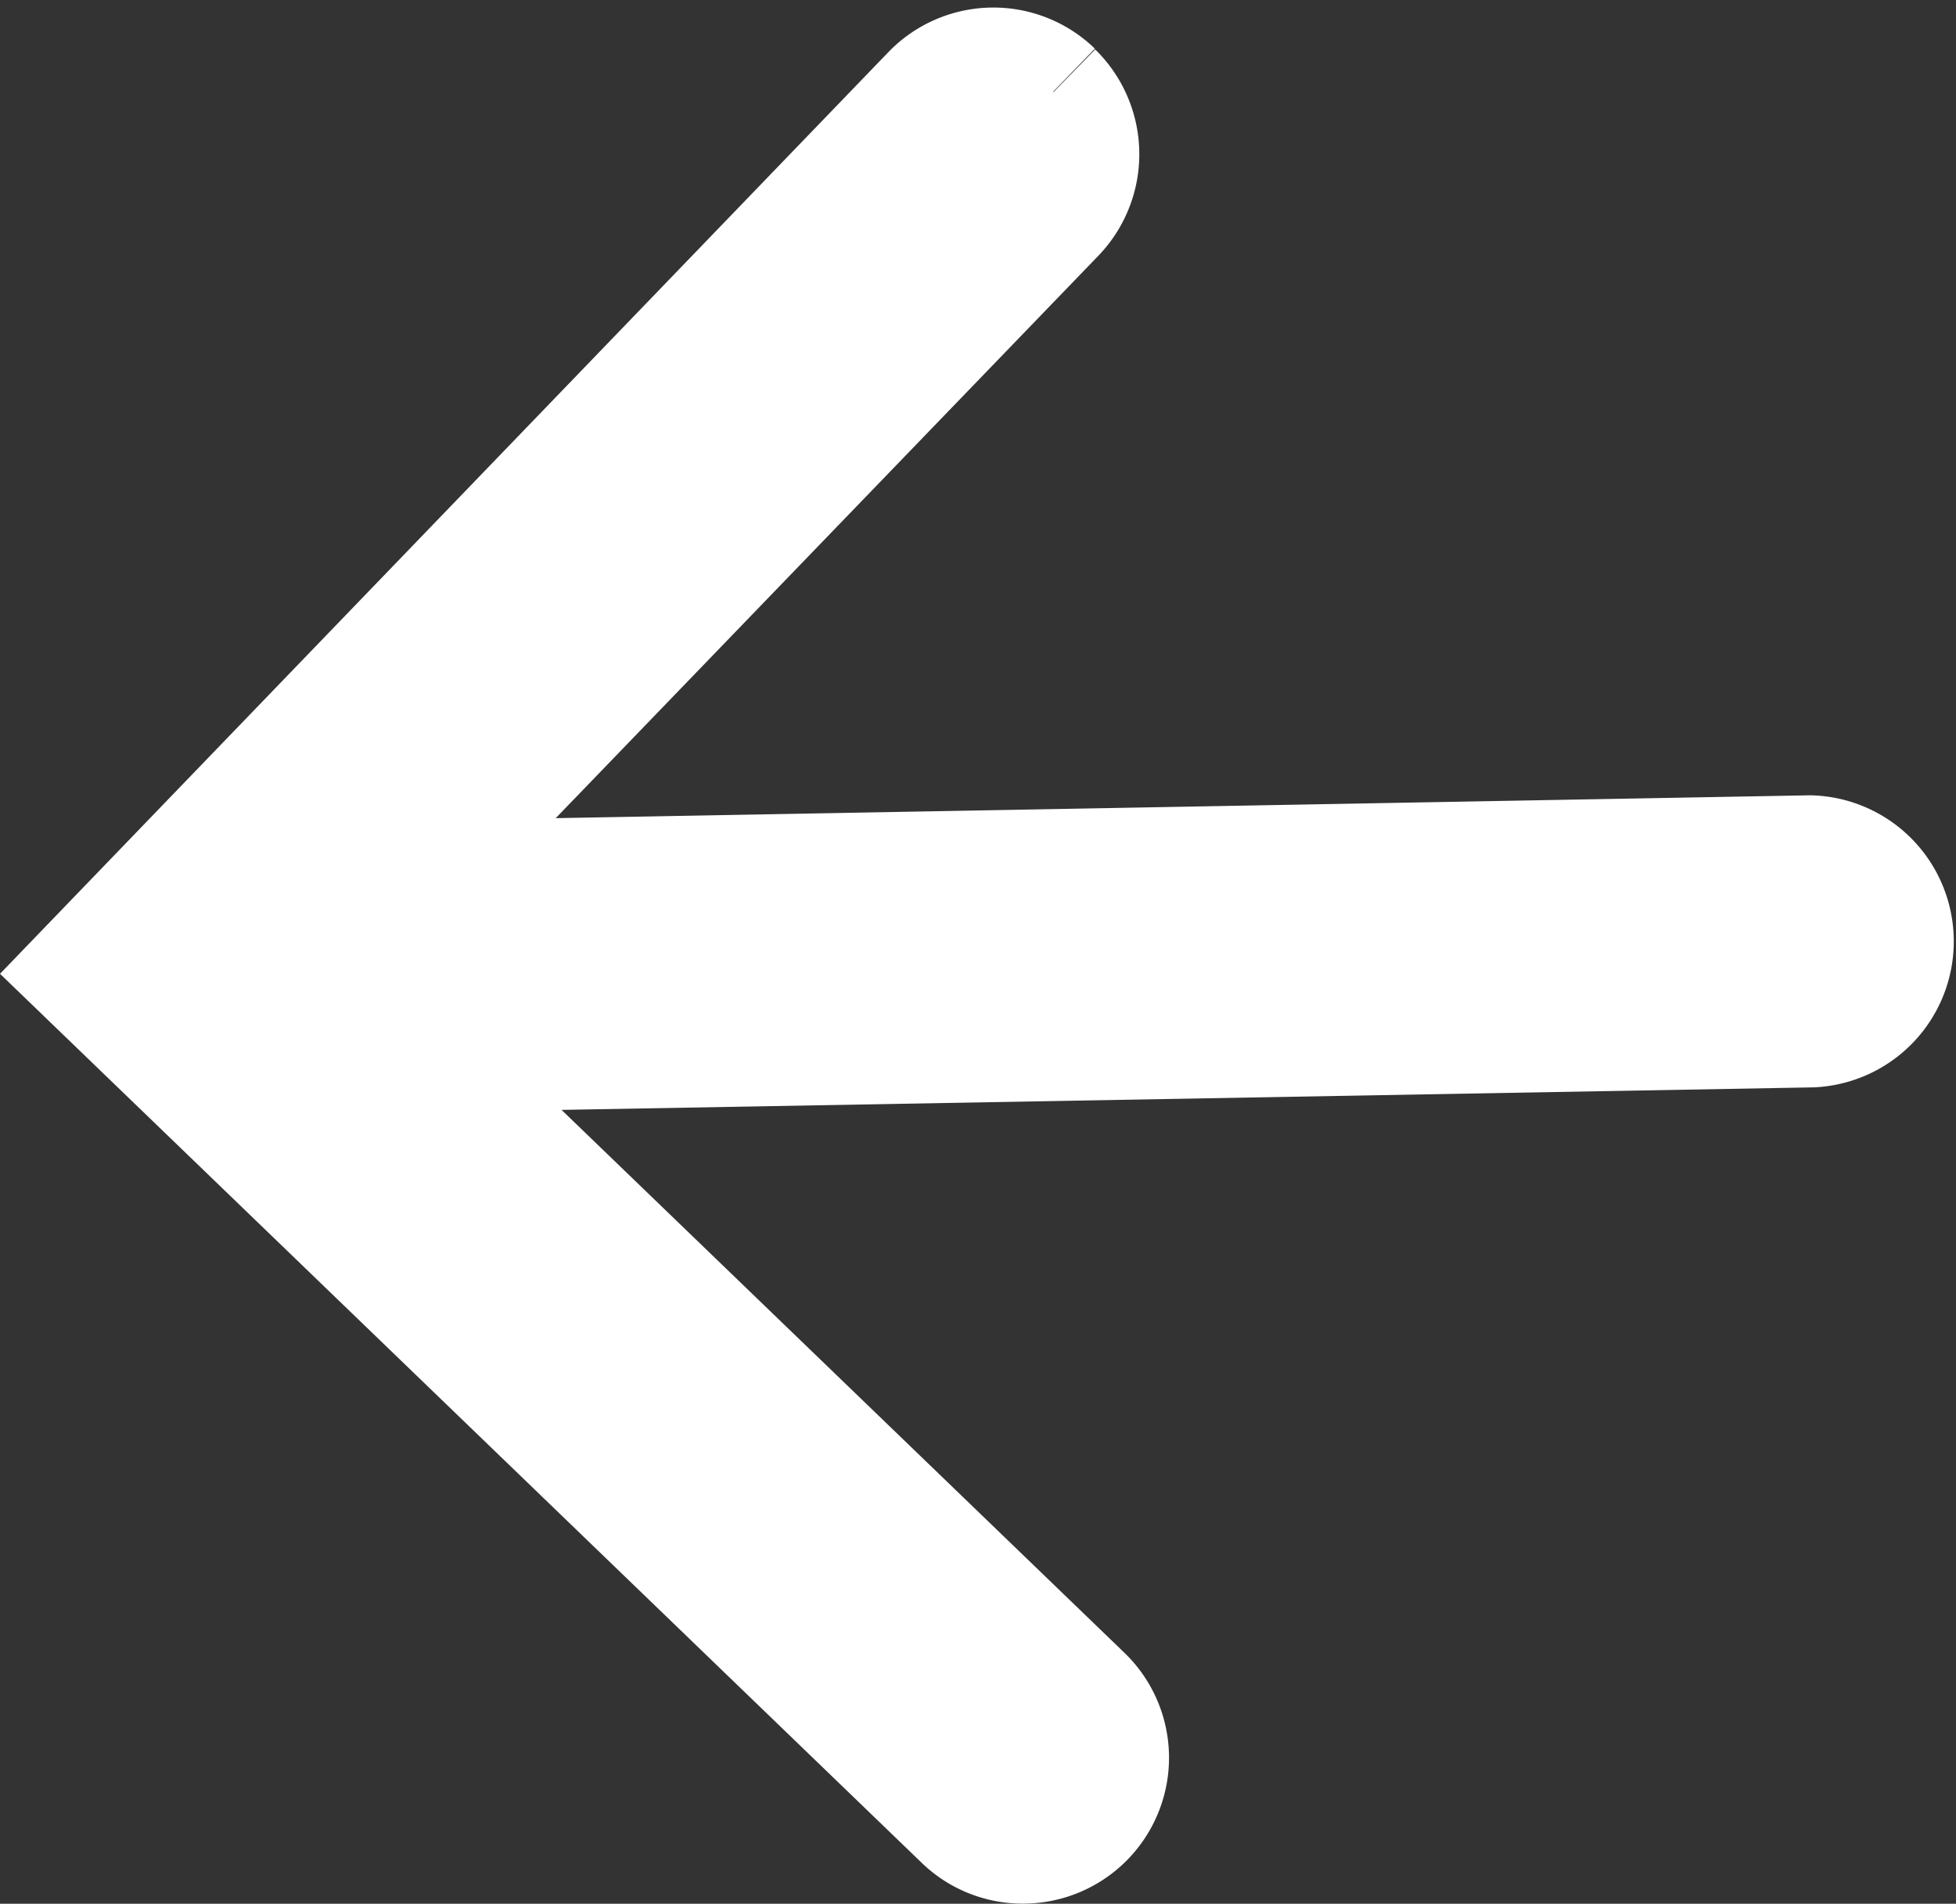 <svg xmlns="http://www.w3.org/2000/svg" width="16.357" height="15.923" viewBox="0 0 16.357 15.923">
  <rect x="0" y="0" width="16.357" height="15.923" fill="#333333" stroke="none"/>
  <path id="Path_13126" data-name="Path 13126" d="M57.153,49.239a.725.725,0,0,1,.019,1.018l-5.379,5.576L63.48,55.62a.722.722,0,0,1,.013,1.443l-11.669.21L57.4,62.652a.72.72,0,0,1-.5,1.238.713.713,0,0,1-.5-.2L49.051,56.6l7.081-7.348a.72.72,0,0,1,1.02-.018" transform="translate(-48.344 -48.468)" fill="#fff" stroke="#fff" stroke-width="1"/>
</svg>
